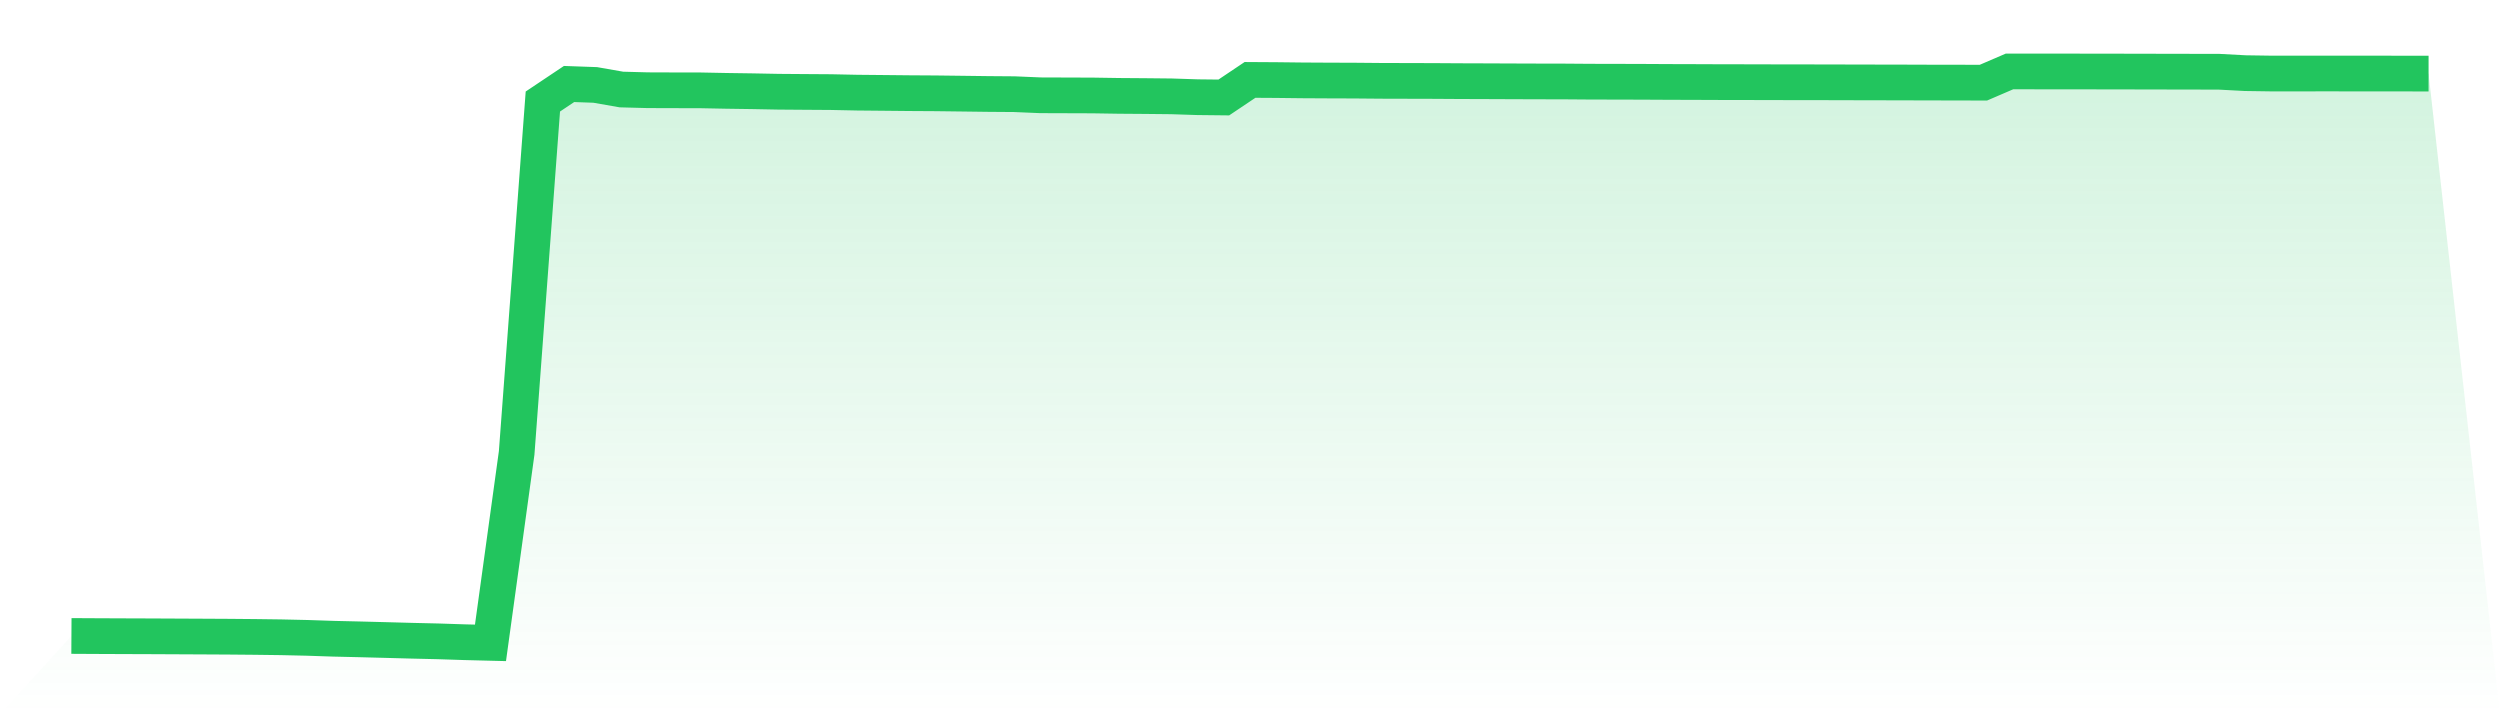 <svg viewBox="0 0 140 40" xmlns="http://www.w3.org/2000/svg">
<defs>
<linearGradient id="gradient" x1="0" x2="0" y1="0" y2="1">
<stop offset="0%" stop-color="#22c55e" stop-opacity="0.2"/>
<stop offset="100%" stop-color="#22c55e" stop-opacity="0"/>
</linearGradient>
</defs>
<path d="M4,35.614 L4,35.614 L5.467,35.622 L6.933,35.628 L8.4,35.633 L9.867,35.64 L11.333,35.647 L12.8,35.655 L14.267,35.668 L15.733,35.687 L17.2,35.72 L18.667,35.769 L20.133,35.803 L21.6,35.841 L23.067,35.881 L24.533,35.915 L26,35.963 L27.467,36 L28.933,25.363 L30.4,5.685 L31.867,4.704 L33.333,4.756 L34.8,5.013 L36.267,5.052 L37.733,5.057 L39.2,5.059 L40.667,5.088 L42.133,5.109 L43.6,5.137 L45.067,5.148 L46.533,5.158 L48,5.188 L49.467,5.202 L50.933,5.217 L52.4,5.226 L53.867,5.244 L55.333,5.263 L56.8,5.274 L58.267,5.336 L59.733,5.341 L61.2,5.346 L62.667,5.369 L64.133,5.38 L65.6,5.395 L67.067,5.443 L68.533,5.459 L70,4.475 L71.467,4.484 L72.933,4.501 L74.4,4.509 L75.867,4.514 L77.333,4.527 L78.8,4.531 L80.267,4.535 L81.733,4.544 L83.2,4.549 L84.667,4.555 L86.133,4.56 L87.6,4.563 L89.067,4.574 L90.533,4.577 L92,4.581 L93.467,4.589 L94.933,4.593 L96.4,4.599 L97.867,4.601 L99.333,4.605 L100.8,4.607 L102.267,4.609 L103.733,4.613 L105.2,4.616 L106.667,4.619 L108.133,4.624 L109.6,4.625 L111.067,4.631 L112.533,4 L114,4.001 L115.467,4.002 L116.933,4.004 L118.4,4.006 L119.867,4.009 L121.333,4.012 L122.8,4.015 L124.267,4.018 L125.733,4.096 L127.2,4.118 L128.667,4.118 L130.133,4.116 L131.6,4.117 L133.067,4.118 L134.533,4.12 L136,4.121 L140,40 L0,40 z" fill="url(#gradient)"/>
<path d="M4,35.614 L4,35.614 L5.467,35.622 L6.933,35.628 L8.4,35.633 L9.867,35.64 L11.333,35.647 L12.8,35.655 L14.267,35.668 L15.733,35.687 L17.2,35.72 L18.667,35.769 L20.133,35.803 L21.6,35.841 L23.067,35.881 L24.533,35.915 L26,35.963 L27.467,36 L28.933,25.363 L30.4,5.685 L31.867,4.704 L33.333,4.756 L34.8,5.013 L36.267,5.052 L37.733,5.057 L39.2,5.059 L40.667,5.088 L42.133,5.109 L43.6,5.137 L45.067,5.148 L46.533,5.158 L48,5.188 L49.467,5.202 L50.933,5.217 L52.4,5.226 L53.867,5.244 L55.333,5.263 L56.8,5.274 L58.267,5.336 L59.733,5.341 L61.2,5.346 L62.667,5.369 L64.133,5.38 L65.6,5.395 L67.067,5.443 L68.533,5.459 L70,4.475 L71.467,4.484 L72.933,4.501 L74.4,4.509 L75.867,4.514 L77.333,4.527 L78.8,4.531 L80.267,4.535 L81.733,4.544 L83.2,4.549 L84.667,4.555 L86.133,4.56 L87.6,4.563 L89.067,4.574 L90.533,4.577 L92,4.581 L93.467,4.589 L94.933,4.593 L96.4,4.599 L97.867,4.601 L99.333,4.605 L100.8,4.607 L102.267,4.609 L103.733,4.613 L105.2,4.616 L106.667,4.619 L108.133,4.624 L109.6,4.625 L111.067,4.631 L112.533,4 L114,4.001 L115.467,4.002 L116.933,4.004 L118.4,4.006 L119.867,4.009 L121.333,4.012 L122.8,4.015 L124.267,4.018 L125.733,4.096 L127.2,4.118 L128.667,4.118 L130.133,4.116 L131.6,4.117 L133.067,4.118 L134.533,4.12 L136,4.121" fill="none" stroke="#22c55e" stroke-width="2"/>
</svg>